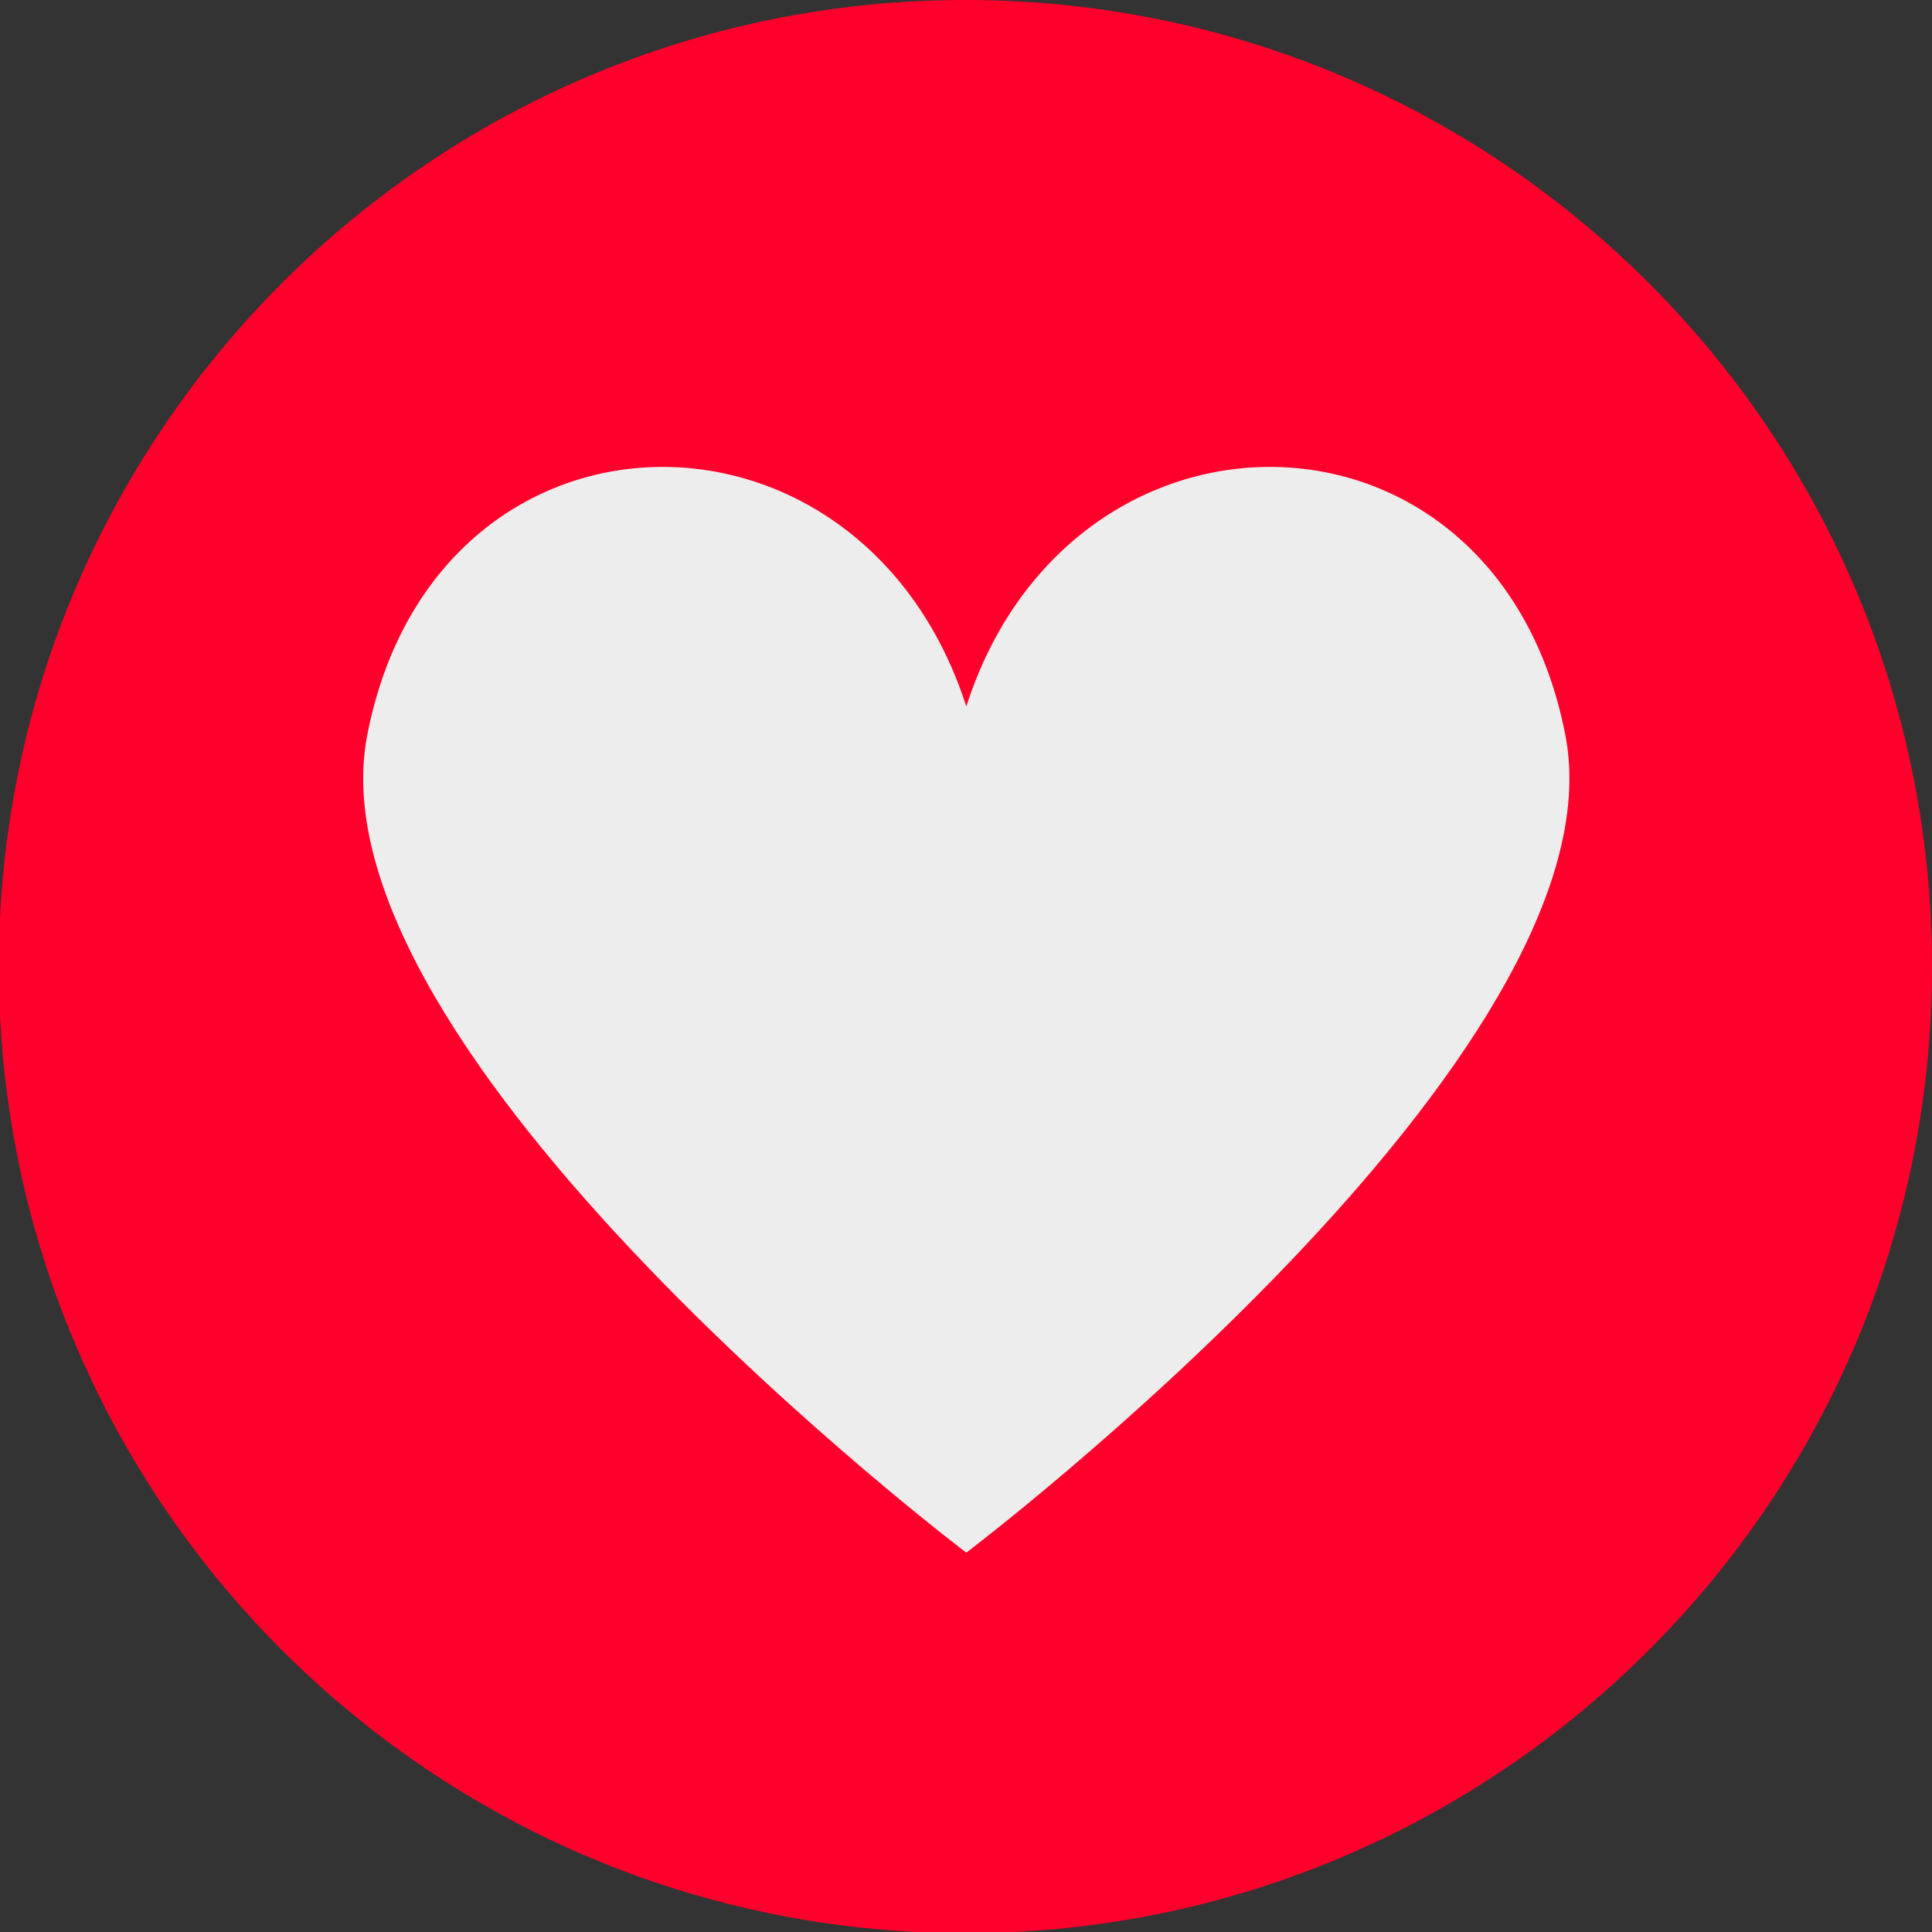 <svg xmlns="http://www.w3.org/2000/svg" xmlns:xlink="http://www.w3.org/1999/xlink" width="2000" zoomAndPan="magnify" viewBox="0 0 1500 1500" height="2000" preserveAspectRatio="xMidYMid meet" version="1.0"><rect x="0" y="0" width="1500" height="1500" fill="#333333" stroke="none"/><defs><clipPath id="2d2db0c0b9"><path d="M 749.531 0 C 335.059 0 -0.938 335.996 -0.938 750.469 C -0.938 1164.941 335.059 1500.938 749.531 1500.938 C 1164.004 1500.938 1500 1164.941 1500 750.469 C 1500 335.996 1164.004 0 749.531 0 Z M 749.531 0 " clip-rule="nonzero"/></clipPath></defs><g clip-path="url(#2d2db0c0b9)"><rect x="-150" width="1800" fill="#ff002c" y="-150" height="1800" fill-opacity="1"/></g><path fill="#ededed" d="M 1215.332 570.695 C 1162.559 299.262 831.789 294.723 750.23 548.473 C 668.668 294.73 337.891 299.262 285.129 570.695 C 237.246 816.961 750.23 1205.492 750.23 1205.492 C 750.23 1205.492 1263.207 816.961 1215.332 570.695 Z M 1215.332 570.695 " fill-opacity="1" fill-rule="nonzero"/></svg>